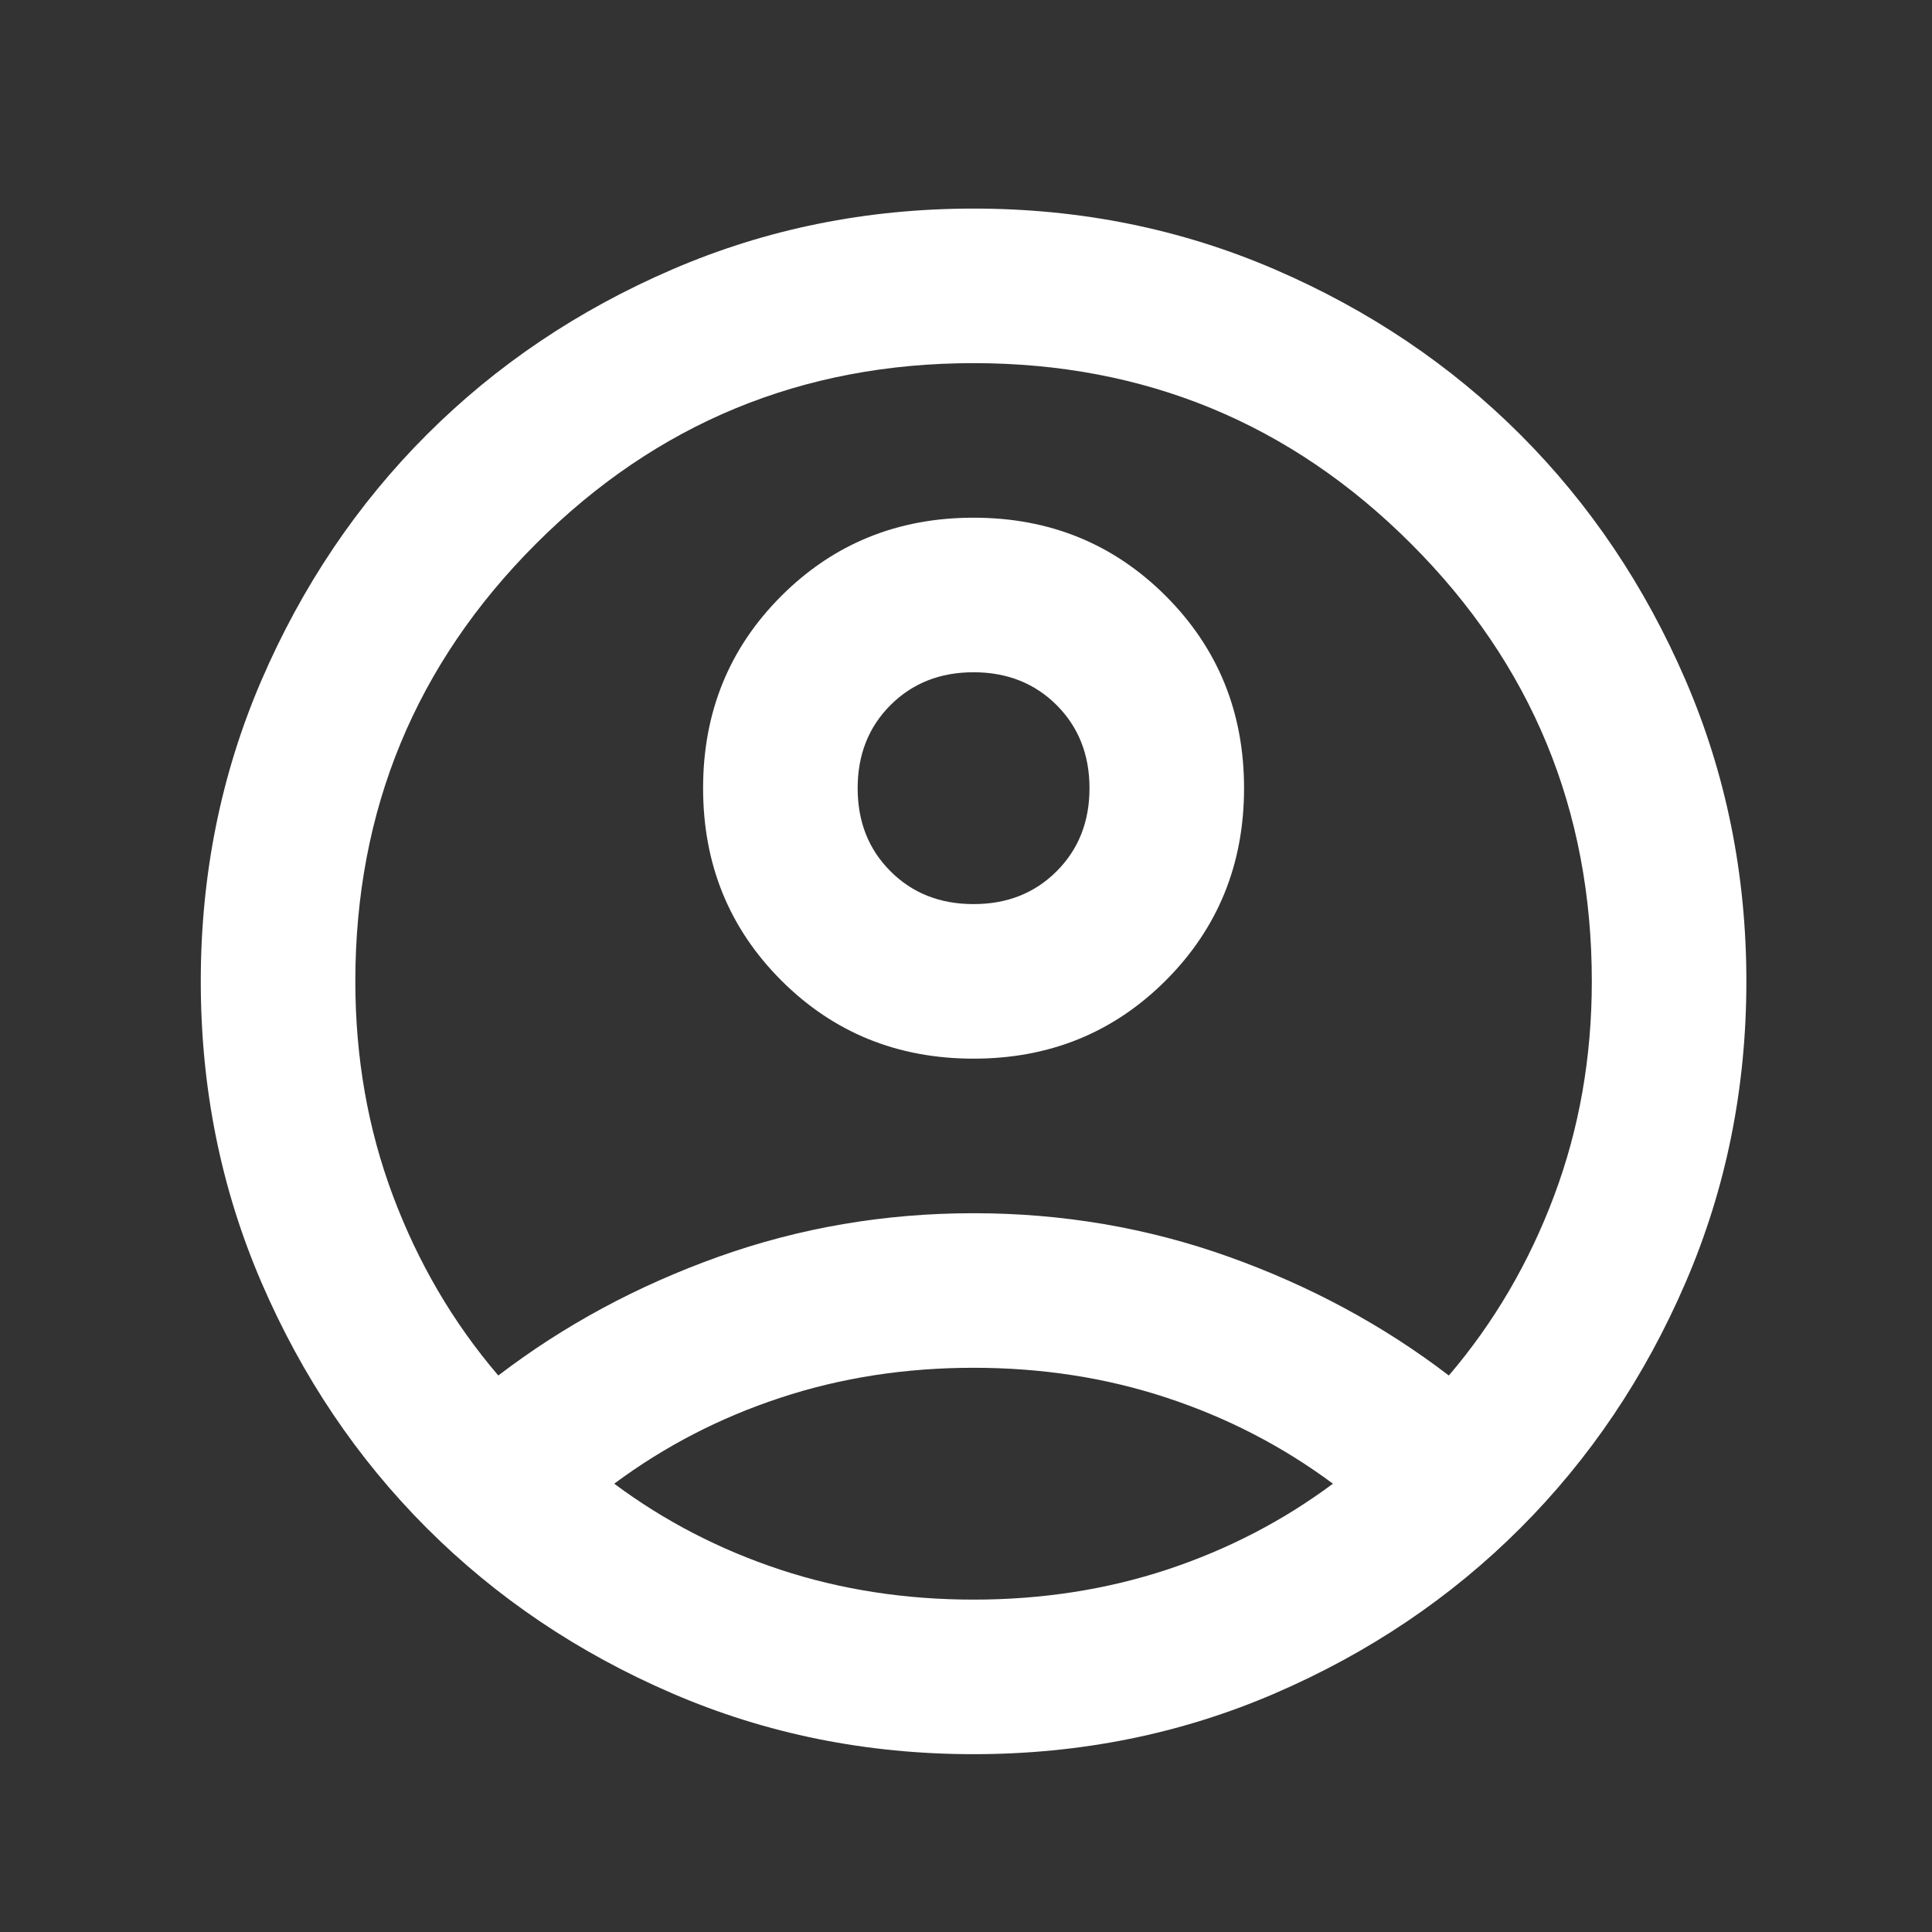 <svg width="25" height="25" viewBox="0 0 25 25" fill="none" xmlns="http://www.w3.org/2000/svg">
<rect x="0" y="0" width="25" height="25" fill="#333333" stroke="none"/>
<mask id="mask0_8893_168529" style="mask-type:alpha" maskUnits="userSpaceOnUse" x="0" y="0" width="25" height="25">
<rect x="0.598" y="0.699" width="24" height="24" fill="#D9D9D9"/>
</mask>
<g mask="url(#mask0_8893_168529)">
<path d="M6.448 17.799C7.298 17.149 8.248 16.637 9.298 16.262C10.348 15.887 11.448 15.699 12.598 15.699C13.748 15.699 14.848 15.887 15.898 16.262C16.948 16.637 17.898 17.149 18.748 17.799C19.331 17.116 19.785 16.341 20.11 15.474C20.435 14.608 20.598 13.683 20.598 12.699C20.598 10.483 19.819 8.595 18.26 7.037C16.702 5.478 14.814 4.699 12.598 4.699C10.381 4.699 8.493 5.478 6.935 7.037C5.377 8.595 4.598 10.483 4.598 12.699C4.598 13.683 4.76 14.608 5.085 15.474C5.41 16.341 5.864 17.116 6.448 17.799ZM12.598 13.699C11.614 13.699 10.785 13.362 10.11 12.687C9.435 12.012 9.098 11.183 9.098 10.199C9.098 9.216 9.435 8.387 10.11 7.712C10.785 7.037 11.614 6.699 12.598 6.699C13.581 6.699 14.41 7.037 15.085 7.712C15.76 8.387 16.098 9.216 16.098 10.199C16.098 11.183 15.76 12.012 15.085 12.687C14.41 13.362 13.581 13.699 12.598 13.699ZM12.598 22.699C11.214 22.699 9.914 22.437 8.698 21.912C7.481 21.387 6.423 20.674 5.523 19.774C4.623 18.874 3.91 17.816 3.385 16.599C2.86 15.383 2.598 14.083 2.598 12.699C2.598 11.316 2.86 10.016 3.385 8.799C3.91 7.583 4.623 6.524 5.523 5.624C6.423 4.724 7.481 4.012 8.698 3.487C9.914 2.962 11.214 2.699 12.598 2.699C13.981 2.699 15.281 2.962 16.498 3.487C17.714 4.012 18.773 4.724 19.673 5.624C20.573 6.524 21.285 7.583 21.81 8.799C22.335 10.016 22.598 11.316 22.598 12.699C22.598 14.083 22.335 15.383 21.81 16.599C21.285 17.816 20.573 18.874 19.673 19.774C18.773 20.674 17.714 21.387 16.498 21.912C15.281 22.437 13.981 22.699 12.598 22.699ZM12.598 20.699C13.481 20.699 14.314 20.57 15.098 20.312C15.881 20.053 16.598 19.683 17.248 19.199C16.598 18.716 15.881 18.345 15.098 18.087C14.314 17.828 13.481 17.699 12.598 17.699C11.714 17.699 10.881 17.828 10.098 18.087C9.314 18.345 8.598 18.716 7.948 19.199C8.598 19.683 9.314 20.053 10.098 20.312C10.881 20.57 11.714 20.699 12.598 20.699ZM12.598 11.699C13.031 11.699 13.389 11.558 13.673 11.274C13.956 10.991 14.098 10.633 14.098 10.199C14.098 9.766 13.956 9.408 13.673 9.124C13.389 8.841 13.031 8.699 12.598 8.699C12.164 8.699 11.806 8.841 11.523 9.124C11.239 9.408 11.098 9.766 11.098 10.199C11.098 10.633 11.239 10.991 11.523 11.274C11.806 11.558 12.164 11.699 12.598 11.699Z" fill="white"/>
</g>
</svg>
